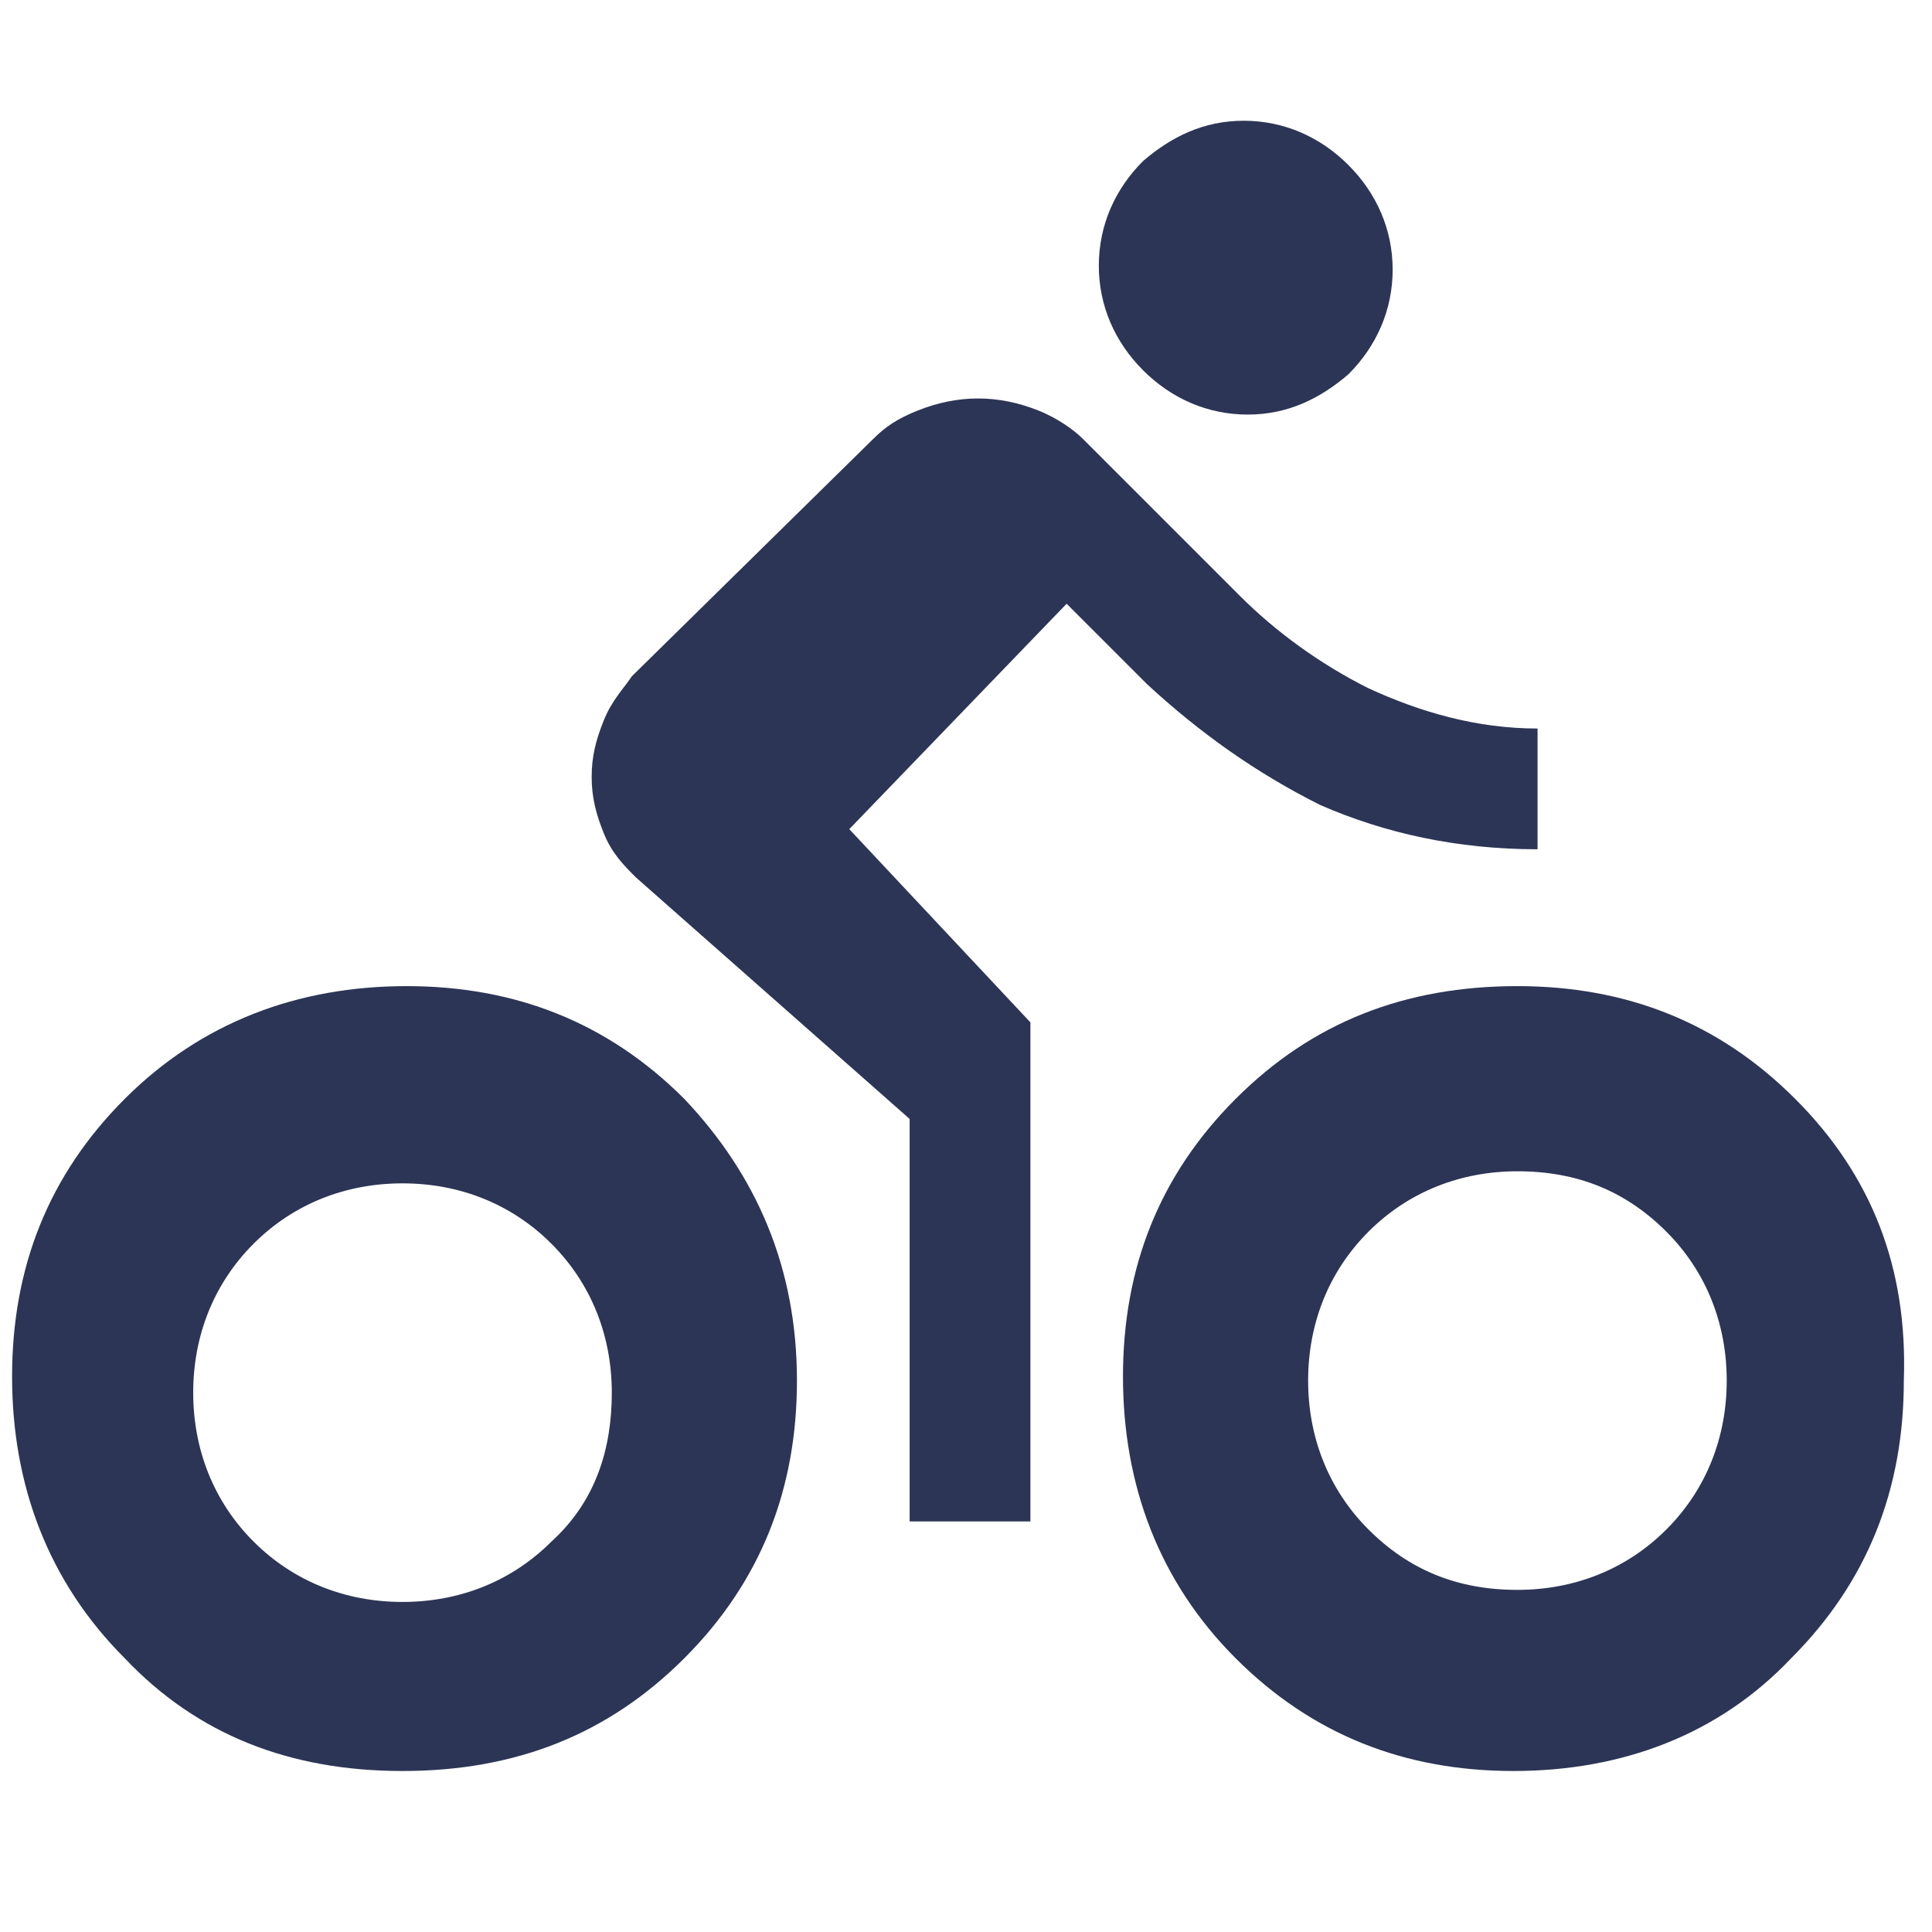 <?xml version="1.0" encoding="utf-8"?>
<!-- Generator: Adobe Illustrator 27.6.1, SVG Export Plug-In . SVG Version: 6.00 Build 0)  -->
<svg version="1.1" id="Calque_1" xmlns="http://www.w3.org/2000/svg" xmlns:xlink="http://www.w3.org/1999/xlink" x="0px" y="0px"
	 viewBox="0 0 48 48" style="enable-background:new 0 0 48 48;" xml:space="preserve">
<style type="text/css">
	.st0{fill:#2C3555;}
</style>
<path class="st0" d="M31,10.3c-1,0-1.9-0.4-2.6-1.1c-0.7-0.7-1.1-1.6-1.1-2.6c0-1,0.4-1.9,1.1-2.6C29.1,3.4,29.9,3,30.9,3
	c1,0,1.9,0.4,2.6,1.1c0.7,0.7,1.1,1.6,1.1,2.6c0,1-0.4,1.9-1.1,2.6C32.8,9.9,32,10.3,31,10.3z"/>
<path class="st0" d="M21.1,20.6l4.5,4.8v12.4h-3v-10l-6.8-6c-0.3-0.3-0.6-0.6-0.8-1.1c-0.2-0.5-0.3-0.9-0.3-1.4
	c0-0.5,0.1-0.9,0.3-1.4s0.5-0.8,0.7-1.1l6-5.9c0.3-0.3,0.6-0.5,1.1-0.7c0.5-0.2,1-0.3,1.5-0.3s1,0.1,1.5,0.3
	c0.5,0.2,0.9,0.5,1.1,0.7l3.9,3.9c0.9,0.9,2,1.7,3.2,2.3c1.3,0.6,2.7,1,4.2,1v3c-2,0-3.8-0.4-5.4-1.1c-1.6-0.8-3-1.8-4.3-3l-2-2
	L21.1,20.6z"/>
<path class="st0" d="M17,27.3c-1.9-1.9-4.2-2.8-6.9-2.8s-5.1,0.9-7,2.8c-1.9,1.9-2.8,4.2-2.8,6.9s0.9,5.1,2.8,7
	C4.9,43.1,7.2,44,10,44s5.1-0.9,7-2.8c1.9-1.9,2.8-4.2,2.8-6.9C19.8,31.5,18.8,29.2,17,27.3z M13.7,38.3c-1,1-2.3,1.5-3.7,1.5
	s-2.7-0.5-3.7-1.5c-1-1-1.5-2.3-1.5-3.7s0.5-2.7,1.5-3.7s2.3-1.5,3.7-1.5s2.7,0.5,3.7,1.5s1.5,2.3,1.5,3.7S14.8,37.3,13.7,38.3z"/>
<path class="st0" d="M44.6,27.3c-1.9-1.9-4.2-2.8-6.9-2.8c-2.8,0-5.1,0.9-7,2.8c-1.9,1.9-2.8,4.2-2.8,6.9s0.9,5.1,2.8,7
	s4.2,2.8,6.9,2.8s5.1-0.9,6.9-2.8c1.9-1.9,2.8-4.2,2.8-6.9C47.4,31.5,46.5,29.2,44.6,27.3z M41.4,38c-1,1-2.3,1.5-3.7,1.5
	c-1.5,0-2.7-0.5-3.7-1.5c-1-1-1.5-2.3-1.5-3.7s0.5-2.7,1.5-3.7c1-1,2.3-1.5,3.7-1.5c1.5,0,2.7,0.5,3.7,1.5c1,1,1.5,2.3,1.5,3.7
	S42.4,37,41.4,38z"/>
</svg>
